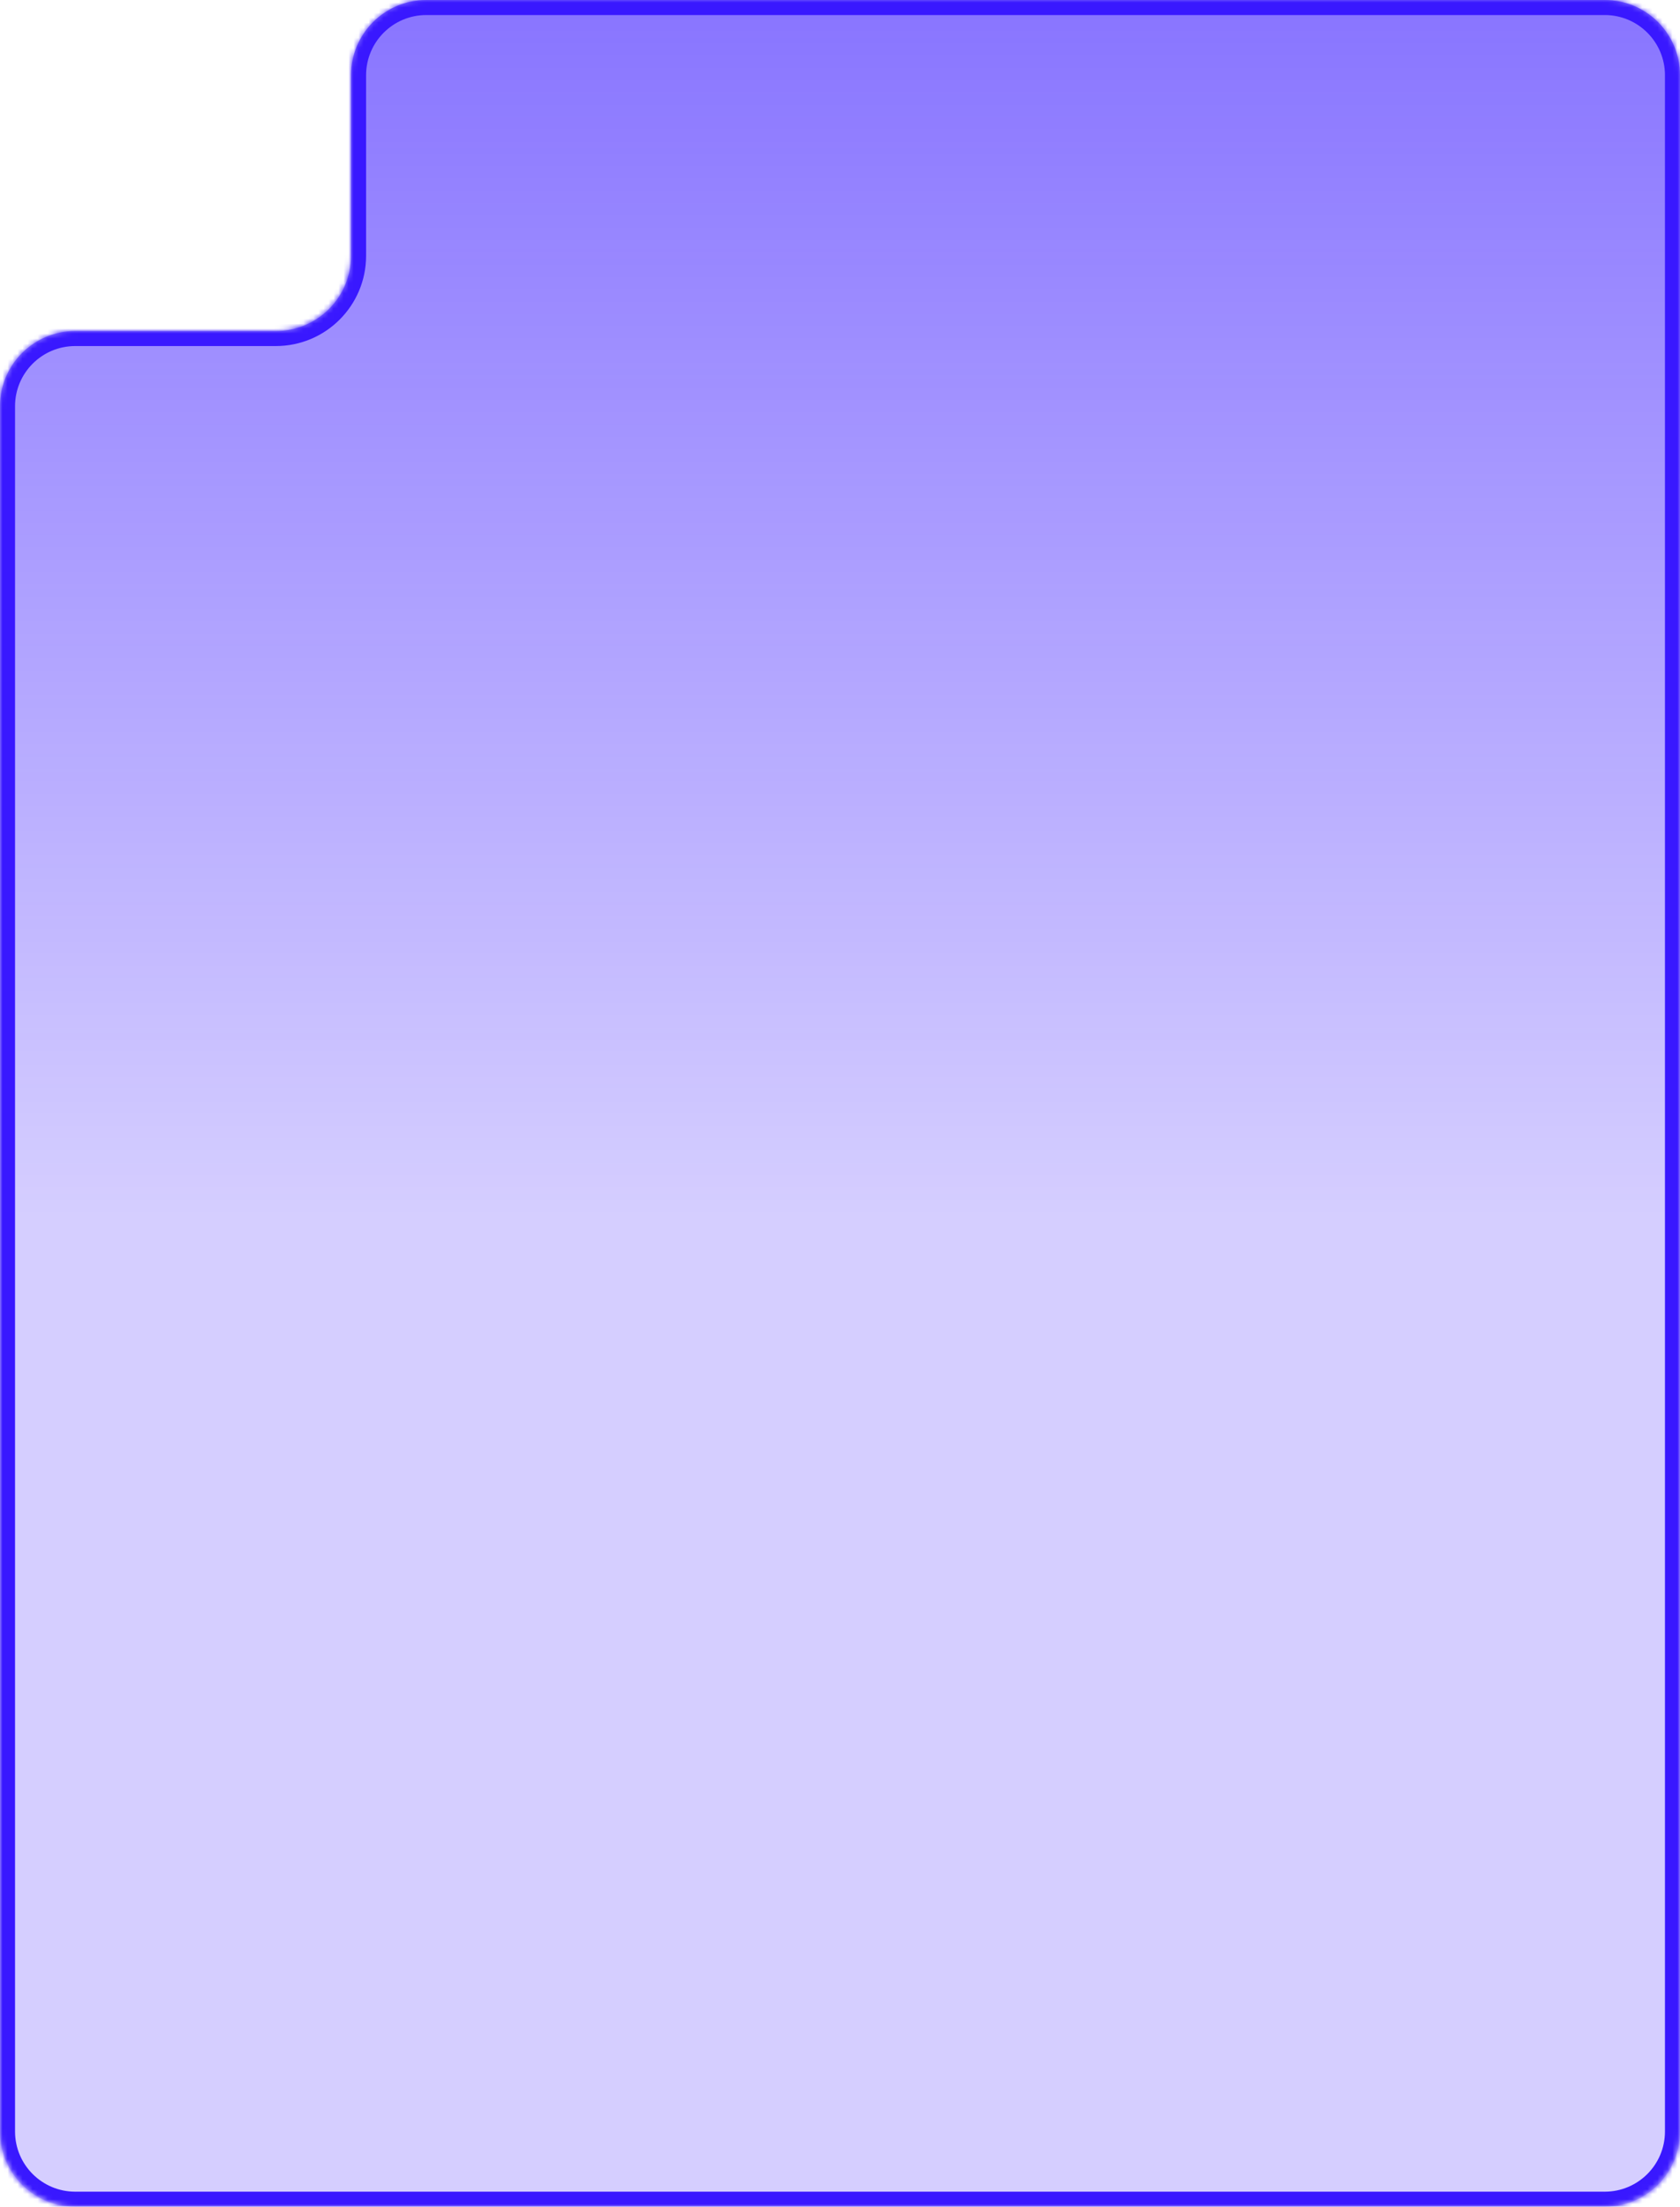 <?xml version="1.0" encoding="UTF-8"?> <svg xmlns="http://www.w3.org/2000/svg" width="335" height="440" viewBox="0 0 335 440" fill="none"><mask id="path-1-inside-1_128_368" fill="white"><path fill-rule="evenodd" clip-rule="evenodd" d="M335 15C335 6.716 328.284 0 320 0H85C76.716 0 70 6.716 70 15V51C70 59.284 63.284 66 55 66H15C6.716 66 0 72.716 0 81V425C0 433.284 6.716 440 15 440H320C328.284 440 335 433.284 335 425V148V66V15Z"></path></mask><path fill-rule="evenodd" clip-rule="evenodd" d="M335 15C335 6.716 328.284 0 320 0H85C76.716 0 70 6.716 70 15V51C70 59.284 63.284 66 55 66H15C6.716 66 0 72.716 0 81V425C0 433.284 6.716 440 15 440H320C328.284 440 335 433.284 335 425V148V66V15Z" fill="url(#paint0_linear_128_368)"></path><path d="M85 3H320V-3H85V3ZM73 51V15H67V51H73ZM15 69H55V63H15V69ZM3 425V81H-3V425H3ZM320 437H15V443H320V437ZM332 148V425H338V148H332ZM332 66V148H338V66H332ZM332 15V66H338V15H332ZM320 443C329.941 443 338 434.941 338 425H332C332 431.627 326.627 437 320 437V443ZM-3 425C-3 434.941 5.059 443 15 443V437C8.373 437 3 431.627 3 425H-3ZM15 63C5.059 63 -3 71.059 -3 81H3C3 74.373 8.373 69 15 69V63ZM67 51C67 57.627 61.627 63 55 63V69C64.941 69 73 60.941 73 51H67ZM320 3C326.627 3 332 8.373 332 15H338C338 5.059 329.941 -3 320 -3V3ZM85 -3C75.059 -3 67 5.059 67 15H73C73 8.373 78.373 3 85 3V-3Z" fill="#3918FF" mask="url(#path-1-inside-1_128_368)"></path><defs><linearGradient id="paint0_linear_128_368" x1="167.702" y1="0" x2="167.702" y2="243.977" gradientUnits="userSpaceOnUse"><stop stop-color="#3918FF" stop-opacity="0.6"></stop><stop offset="1" stop-color="#3918FF" stop-opacity="0.21"></stop></linearGradient></defs></svg> 